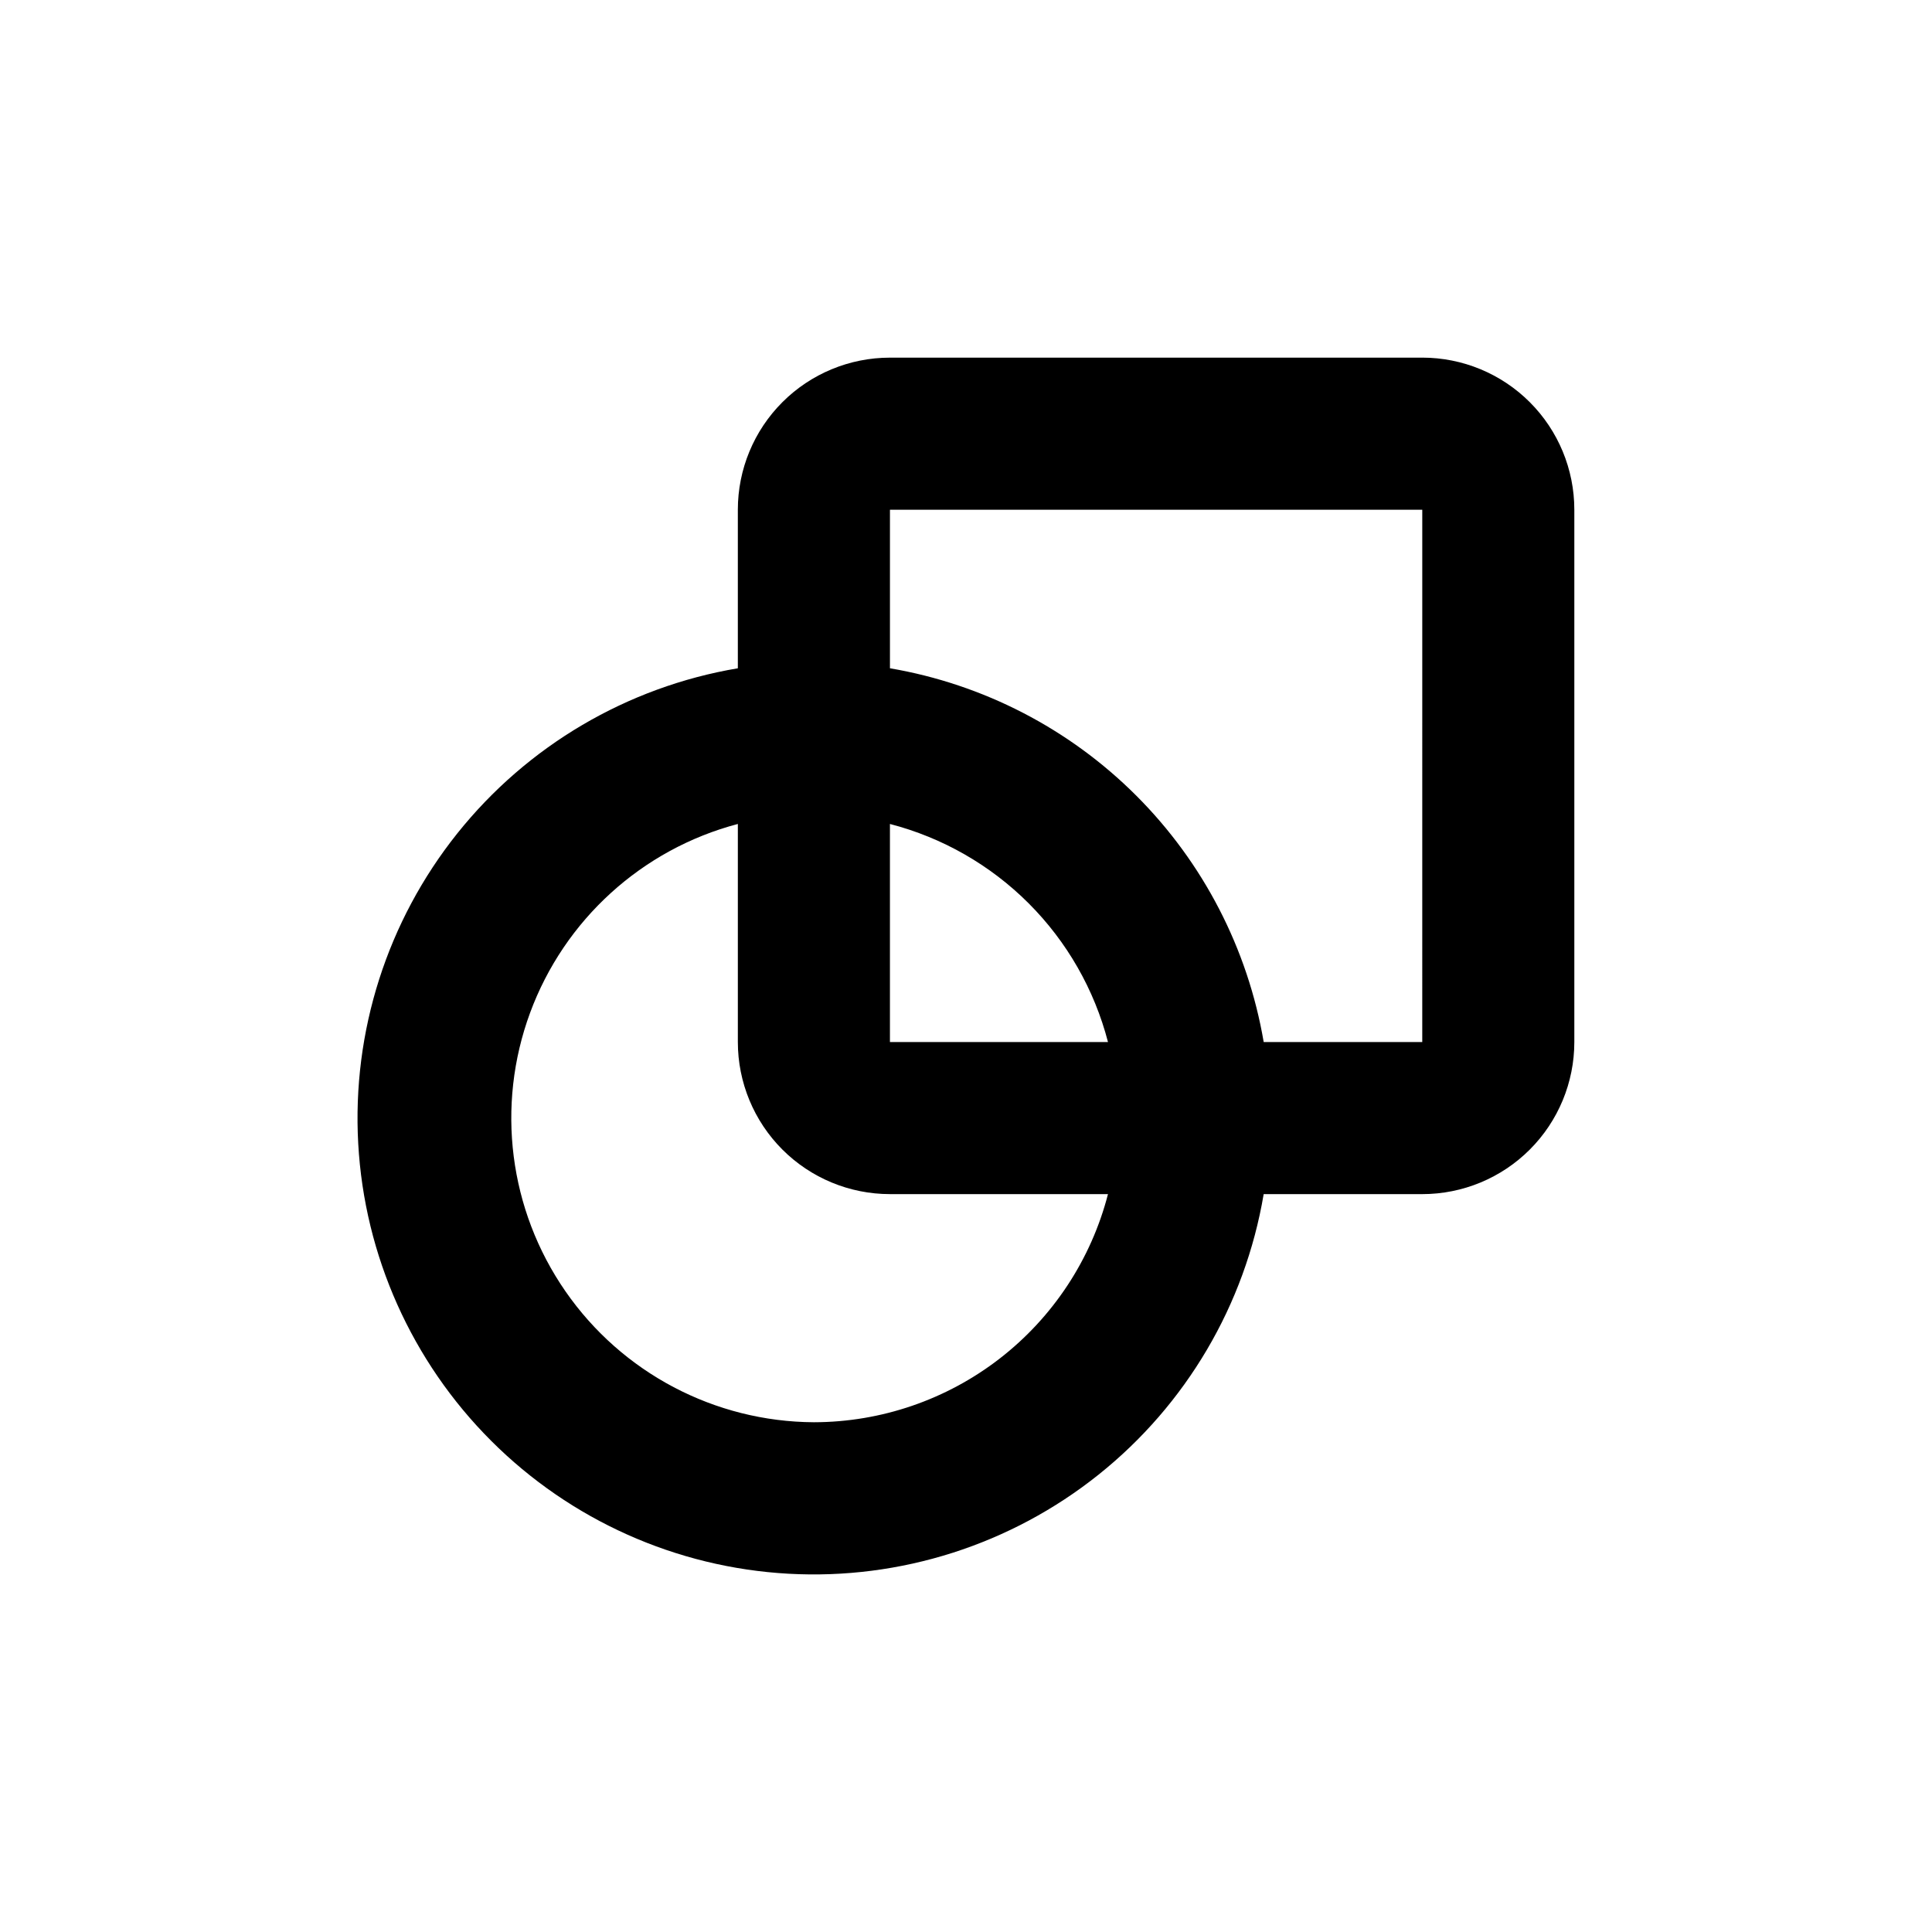<?xml version="1.0" encoding="UTF-8"?>
<!-- Uploaded to: SVG Repo, www.svgrepo.com, Generator: SVG Repo Mixer Tools -->
<svg fill="#000000" width="800px" height="800px" version="1.1" viewBox="144 144 512 512" xmlns="http://www.w3.org/2000/svg">
 <path d="m520.91 238.78h-141.07c-10.691 0-20.941 4.246-28.5 11.805-7.559 7.559-11.805 17.809-11.805 28.5v42.02-0.004c-29.324 4.949-55.797 20.535-74.355 43.773-18.559 23.234-27.902 52.5-26.246 82.191s14.199 57.734 35.227 78.762c21.027 21.031 49.07 33.57 78.762 35.227 29.695 1.656 58.957-7.688 82.195-26.246s38.82-45.027 43.77-74.352h42.02c10.688 0 20.941-4.246 28.5-11.805 7.559-7.559 11.805-17.812 11.805-28.5v-141.07c0-10.691-4.246-20.941-11.805-28.5-7.559-7.559-17.812-11.805-28.5-11.805zm-161.22 282.13c-26.289-0.137-50.855-13.082-65.832-34.688-14.977-21.602-18.477-49.148-9.383-73.812 9.098-24.664 29.645-43.344 55.062-50.051v57.789c0 10.688 4.246 20.941 11.805 28.5s17.809 11.805 28.5 11.805h57.785c-4.461 17.285-14.539 32.598-28.645 43.539s-31.441 16.891-49.293 16.918zm20.152-100.76v-57.789c13.906 3.609 26.598 10.867 36.758 21.027 10.16 10.16 17.418 22.852 21.027 36.762zm141.07 0h-42.02c-4.223-24.734-16.02-47.547-33.762-65.289-17.742-17.742-40.555-29.539-65.285-33.762v-42.016h141.07z"/>
</svg>